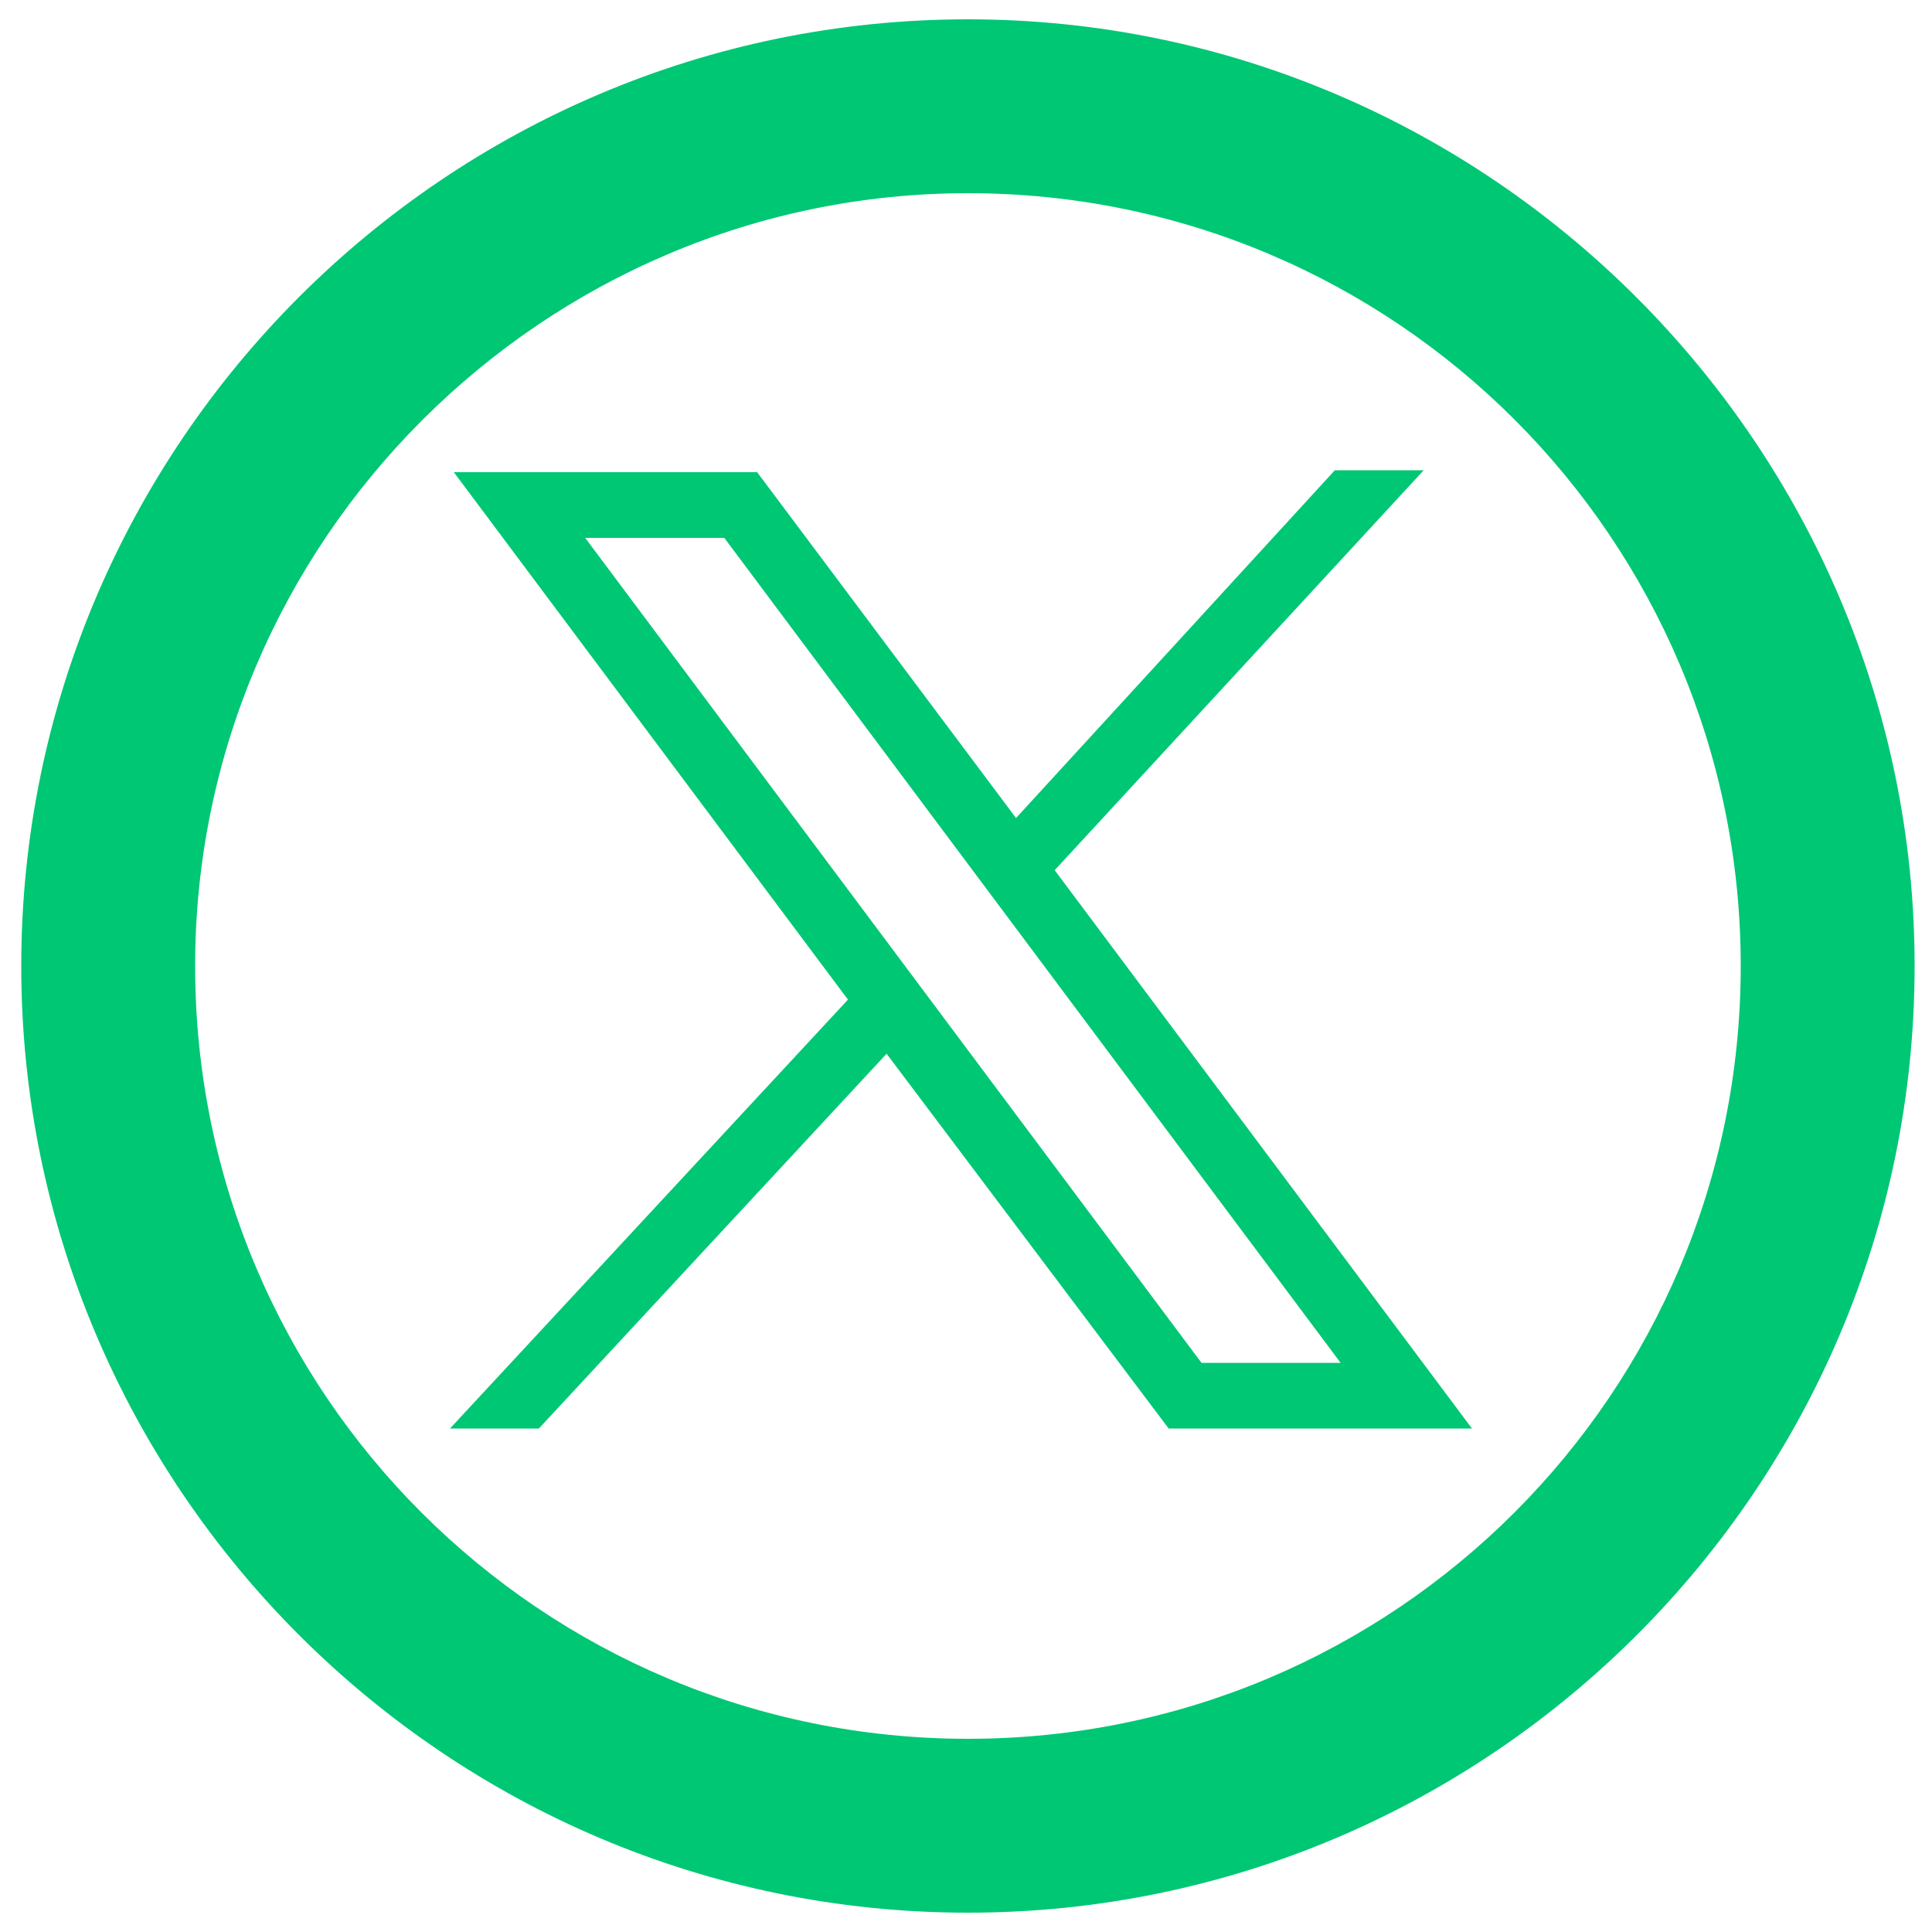 <?xml version="1.0" encoding="utf-8"?>
<!-- Generator: Adobe Illustrator 27.6.1, SVG Export Plug-In . SVG Version: 6.00 Build 0)  -->
<svg version="1.1" id="レイヤー_1" xmlns="http://www.w3.org/2000/svg" xmlns:xlink="http://www.w3.org/1999/xlink" x="0px"
	 y="0px" viewBox="0 0 100 100" style="enable-background:new 0 0 100 100;" xml:space="preserve">
<style type="text/css">
	.st0{fill:#00c774;}
</style>
<g>
	<g>
		<path class="st0" d="M50.1,10c22.1,0,40,17.9,40,40c0,22.1-17.9,40-40,40c-22.1,0-40-17.9-40-40C10.1,28,28.1,10,50.1,10 M50.1,1
			L50.1,1c-27,0-49,22-49,49v0c0,27,22,49,49,49h0c27,0,49-22,49-49v0C99.1,23.1,77.1,1,50.1,1L50.1,1z"/>
	</g>
</g>
<g id="layer1_00000043451798714691264110000011026926387204979353_" transform="translate(52.39,-25.059)">
	<path id="path1009_00000124127095320112371460000017634621332708153479_" class="st0" d="M-28.9,49.5l20.4,27.3L-29.1,99h4.6
		l18-19.4L8.1,99h15.7L2.2,70.1l19.1-20.7h-4.6L0.2,67.4l-13.4-17.9H-28.9z M-22.1,52.9h7.2L17,95.6H9.8L-22.1,52.9z"/>
</g>
</svg>
